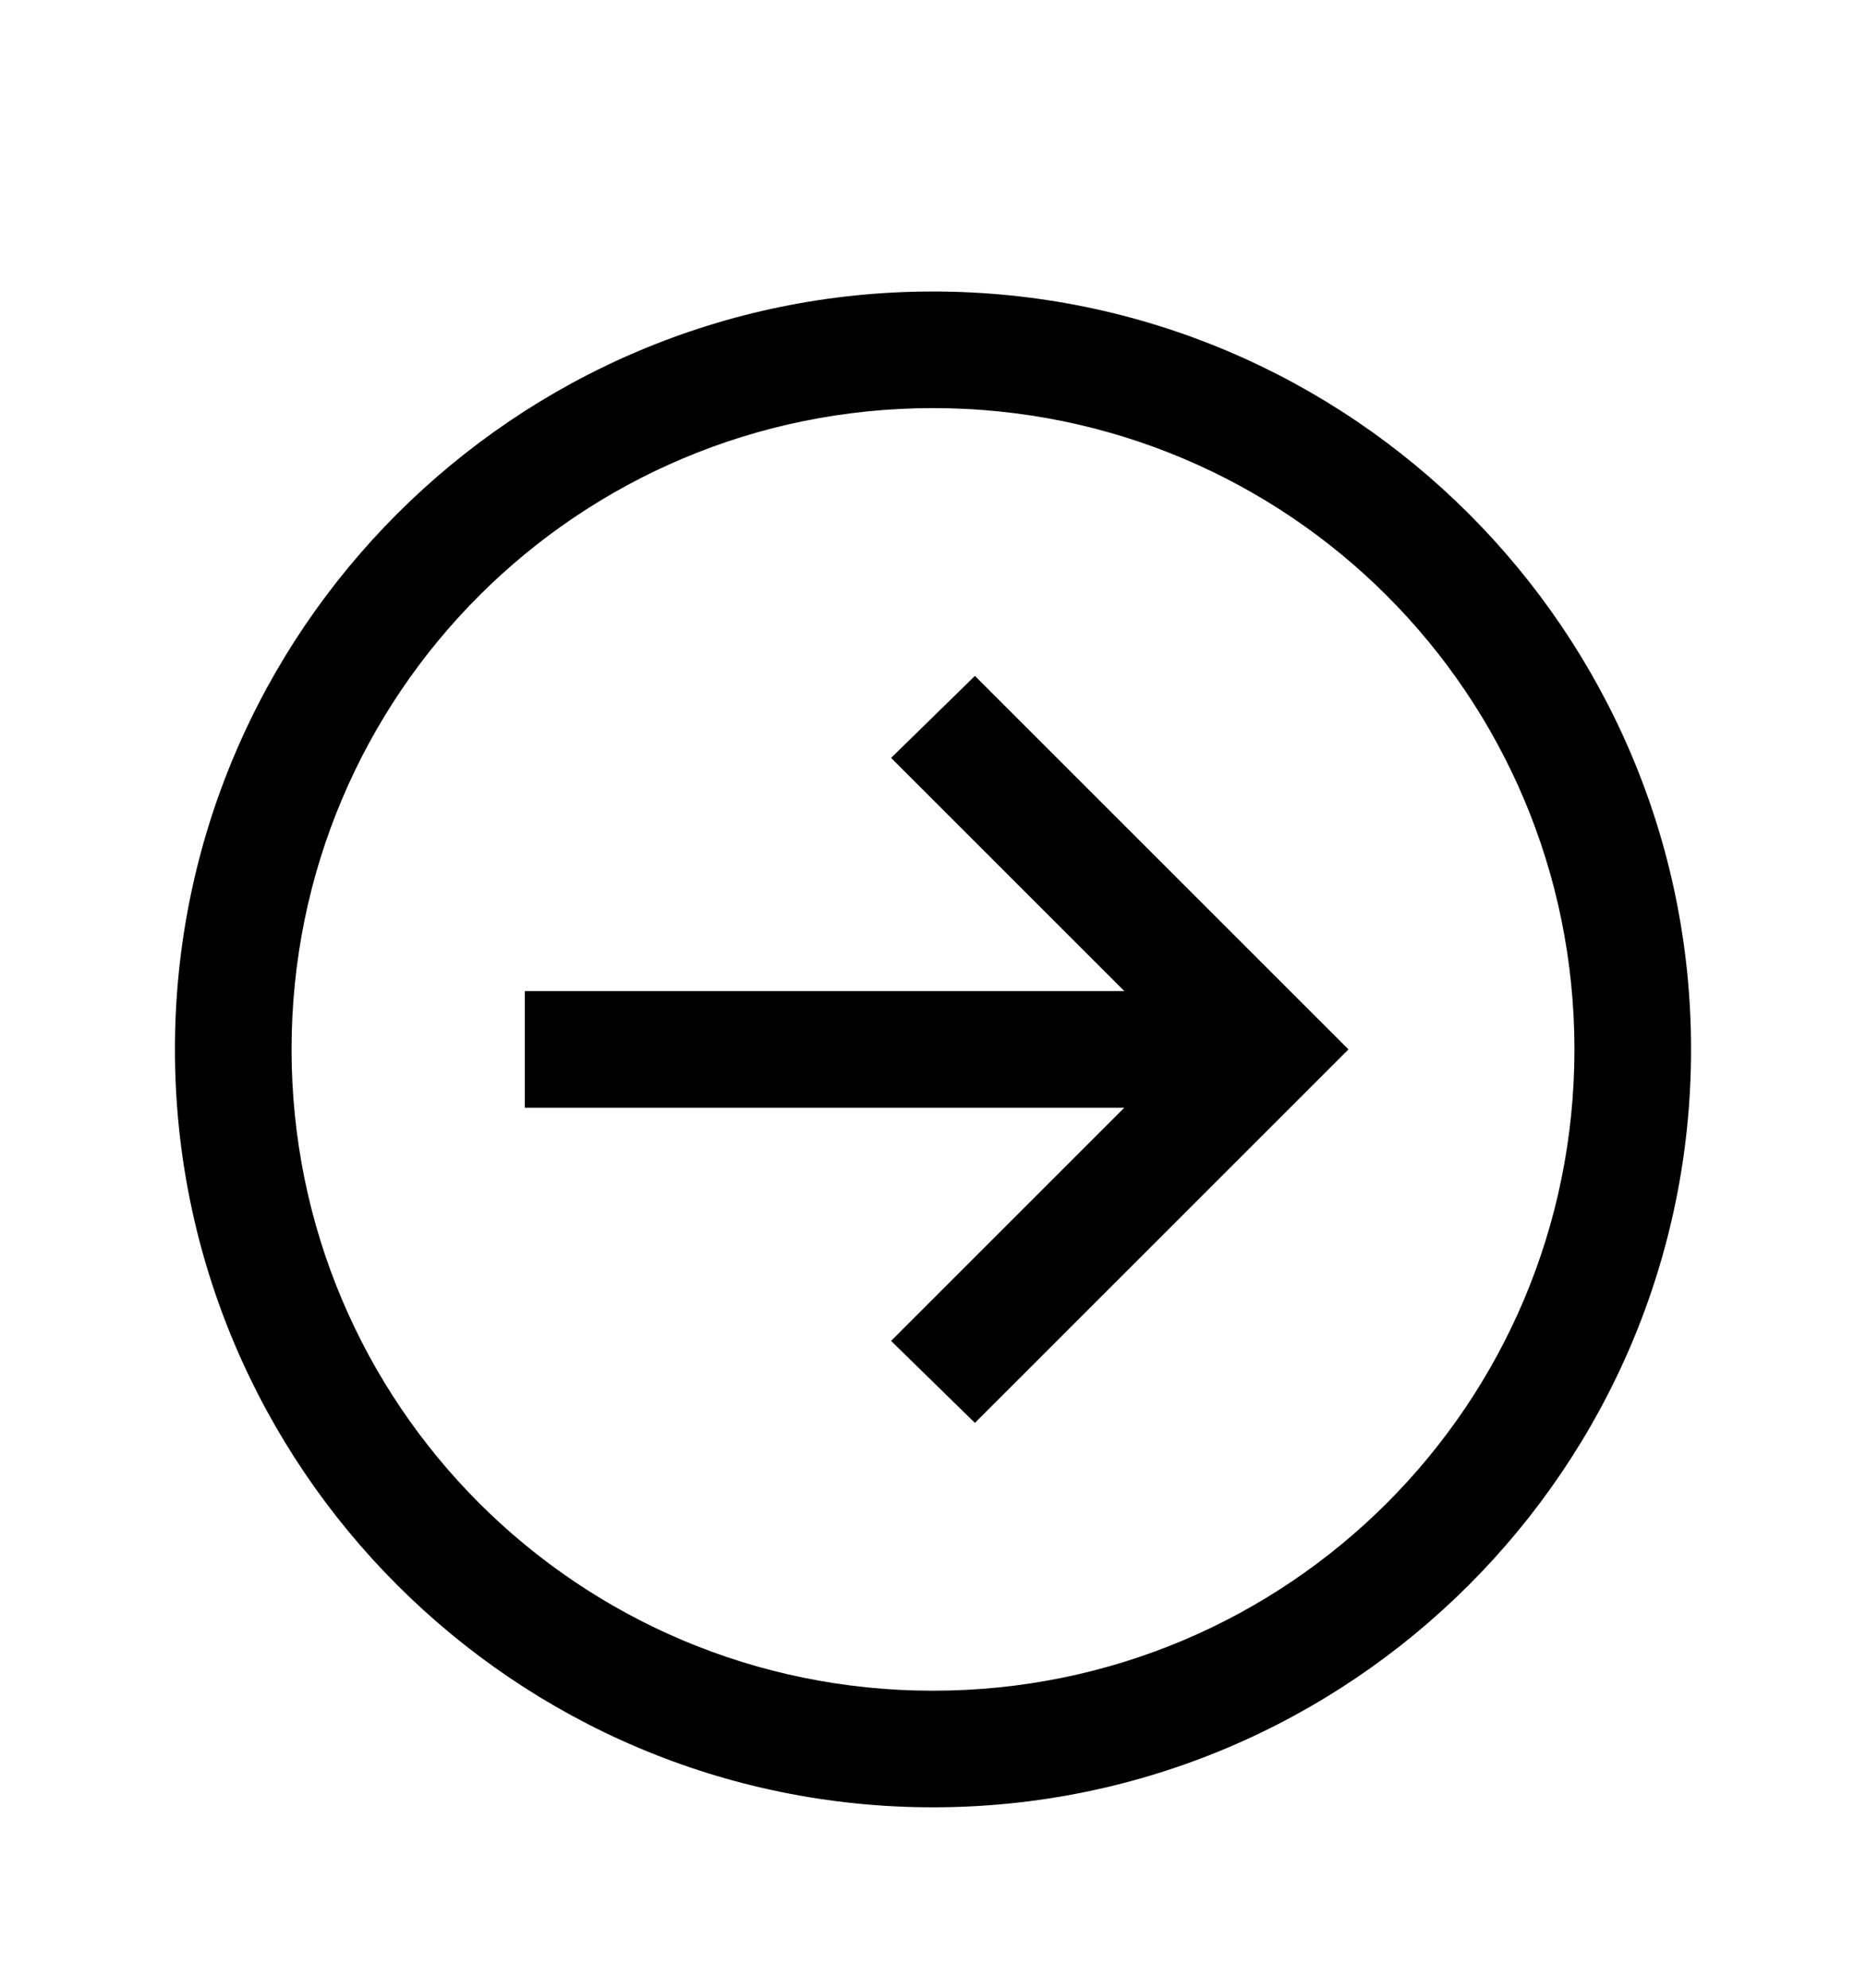 <svg version="1.1" xmlns="http://www.w3.org/2000/svg" xmlns:xlink="http://www.w3.org/1999/xlink" id="arrow-circle-right" viewBox="0 0 512 545.5"><path d="M256 80c114.686 0 208 93.314 208 208s-93.314 208-208 208S48 402.686 48 288 141.314 80 256 80zm0 32c-97.392 0-176 78.608-176 176s78.608 176 176 176 176-78.608 176-176-78.608-176-176-176zm11.5 73.5l91 91L370 288l-11.5 11.5-91 91-23-22.5 64-64H144v-32h164.5l-64-64z"/></svg>